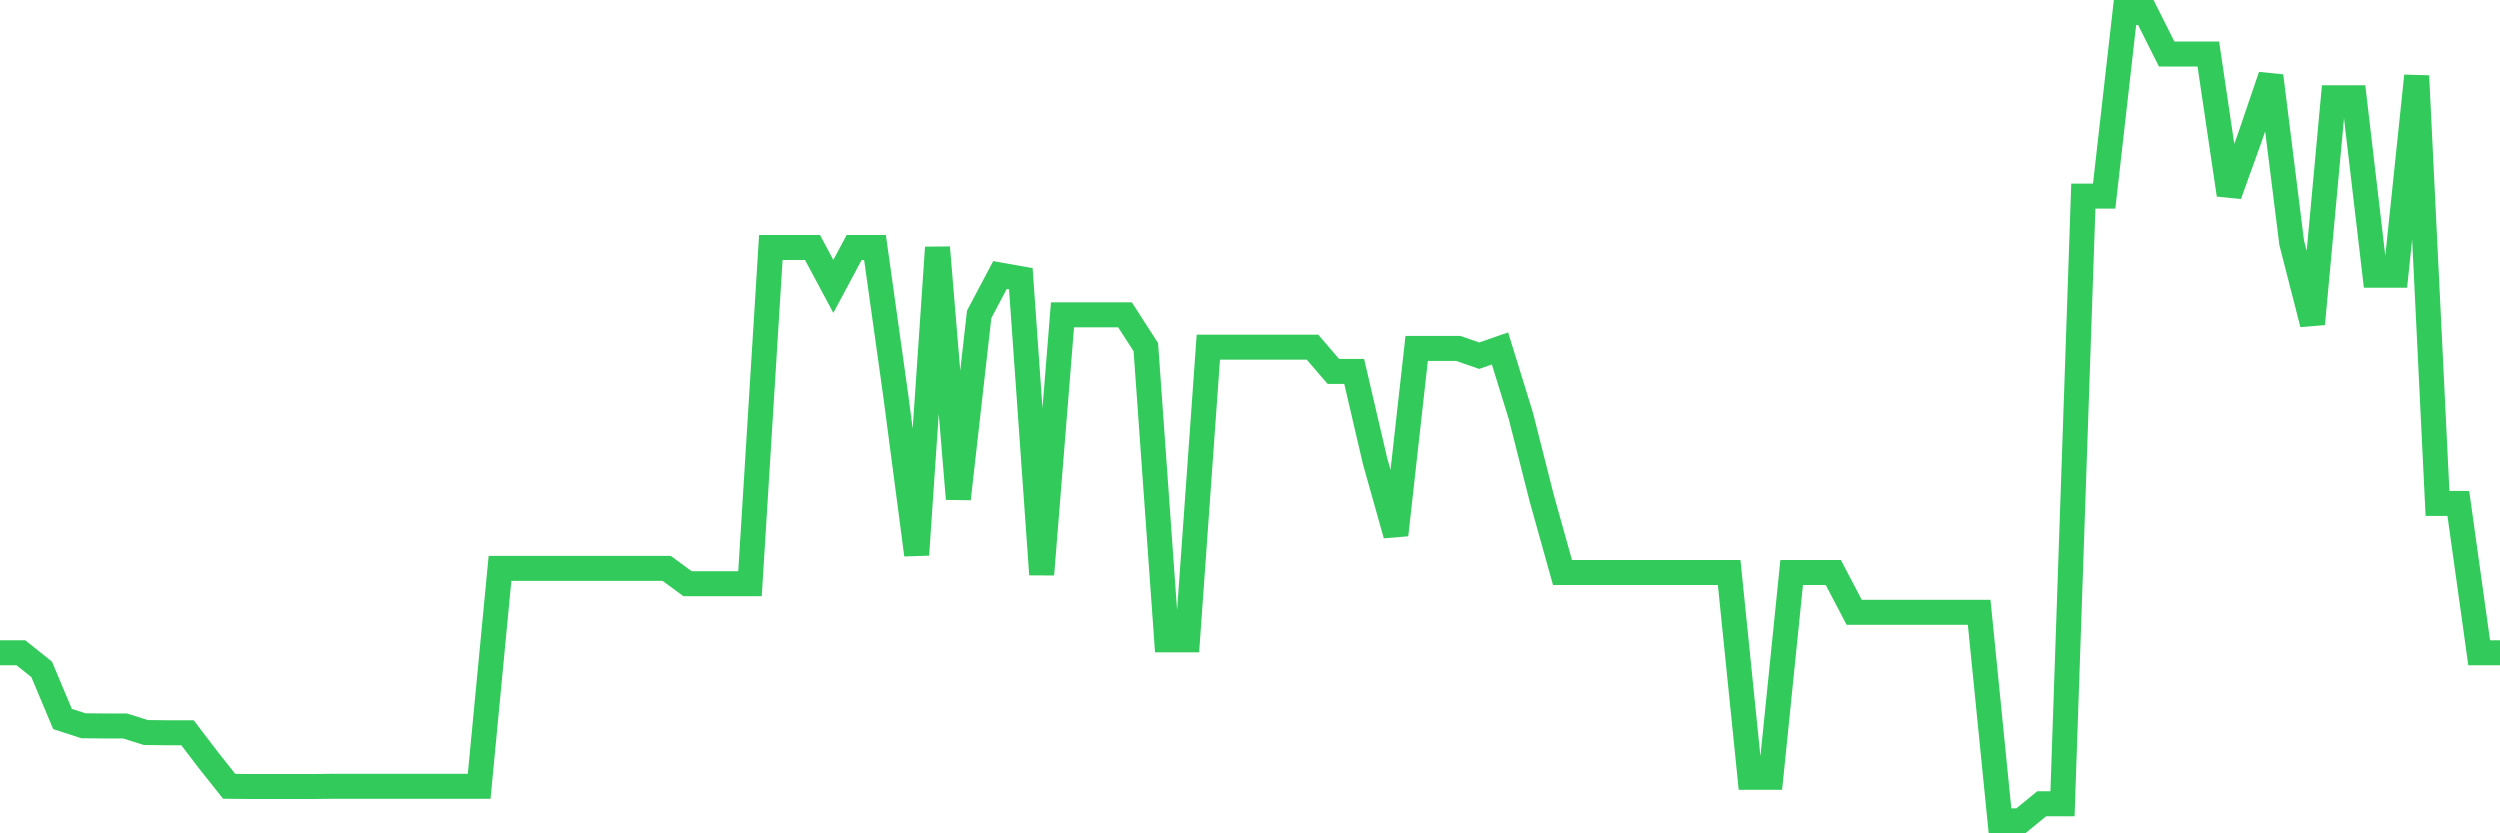 <svg
  xmlns="http://www.w3.org/2000/svg"
  xmlns:xlink="http://www.w3.org/1999/xlink"
  width="120"
  height="40"
  viewBox="0 0 120 40"
  preserveAspectRatio="none"
>
  <polyline
    points="0,31.332 1,31.332 2,32.129 3,34.511 4,34.836 5,34.846 6,34.846 7,35.161 8,35.172 9,35.172 10,36.483 11,37.742 12,37.753 13,37.753 14,37.753 15,37.753 16,37.742 17,37.742 18,37.742 19,37.742 20,37.742 21,37.742 22,37.742 23,37.742 24,27.282 25,27.282 26,27.282 27,27.282 28,27.282 29,27.282 30,27.282 31,27.282 32,27.282 33,28.016 34,28.016 35,28.016 36,28.016 37,11.879 38,11.879 39,11.879 40,13.747 41,11.879 42,11.879 43,19.014 44,26.631 45,11.879 46,23.945 47,15.09 48,13.201 49,13.379 50,27.575 51,15.111 52,15.111 53,15.111 54,15.111 55,16.663 56,30.712 57,30.712 58,16.663 59,16.663 60,16.663 61,16.663 62,16.663 63,16.663 64,17.828 65,17.828 66,22.119 67,25.676 68,16.726 69,16.726 70,16.726 71,17.073 72,16.726 73,19.958 74,23.903 75,27.481 76,27.481 77,27.481 78,27.481 79,27.481 80,27.481 81,27.481 82,27.481 83,27.481 84,37.312 85,37.312 86,27.481 87,27.481 88,27.481 89,29.39 90,29.39 91,29.39 92,29.39 93,29.39 94,29.39 95,29.39 96,39.4 97,39.4 98,38.582 99,38.582 100,9.413 101,9.413 102,0.6 103,0.6 104,2.594 105,2.594 106,2.594 107,9.35 108,6.581 109,3.643 110,11.648 111,15.551 112,4.692 113,4.692 114,13.212 115,13.212 116,3.643 117,24.165 118,24.165 119,31.332 120,31.332"
    fill="none"
    stroke="#32ca5b"
    stroke-width="1.2"
  >
  </polyline>
</svg>